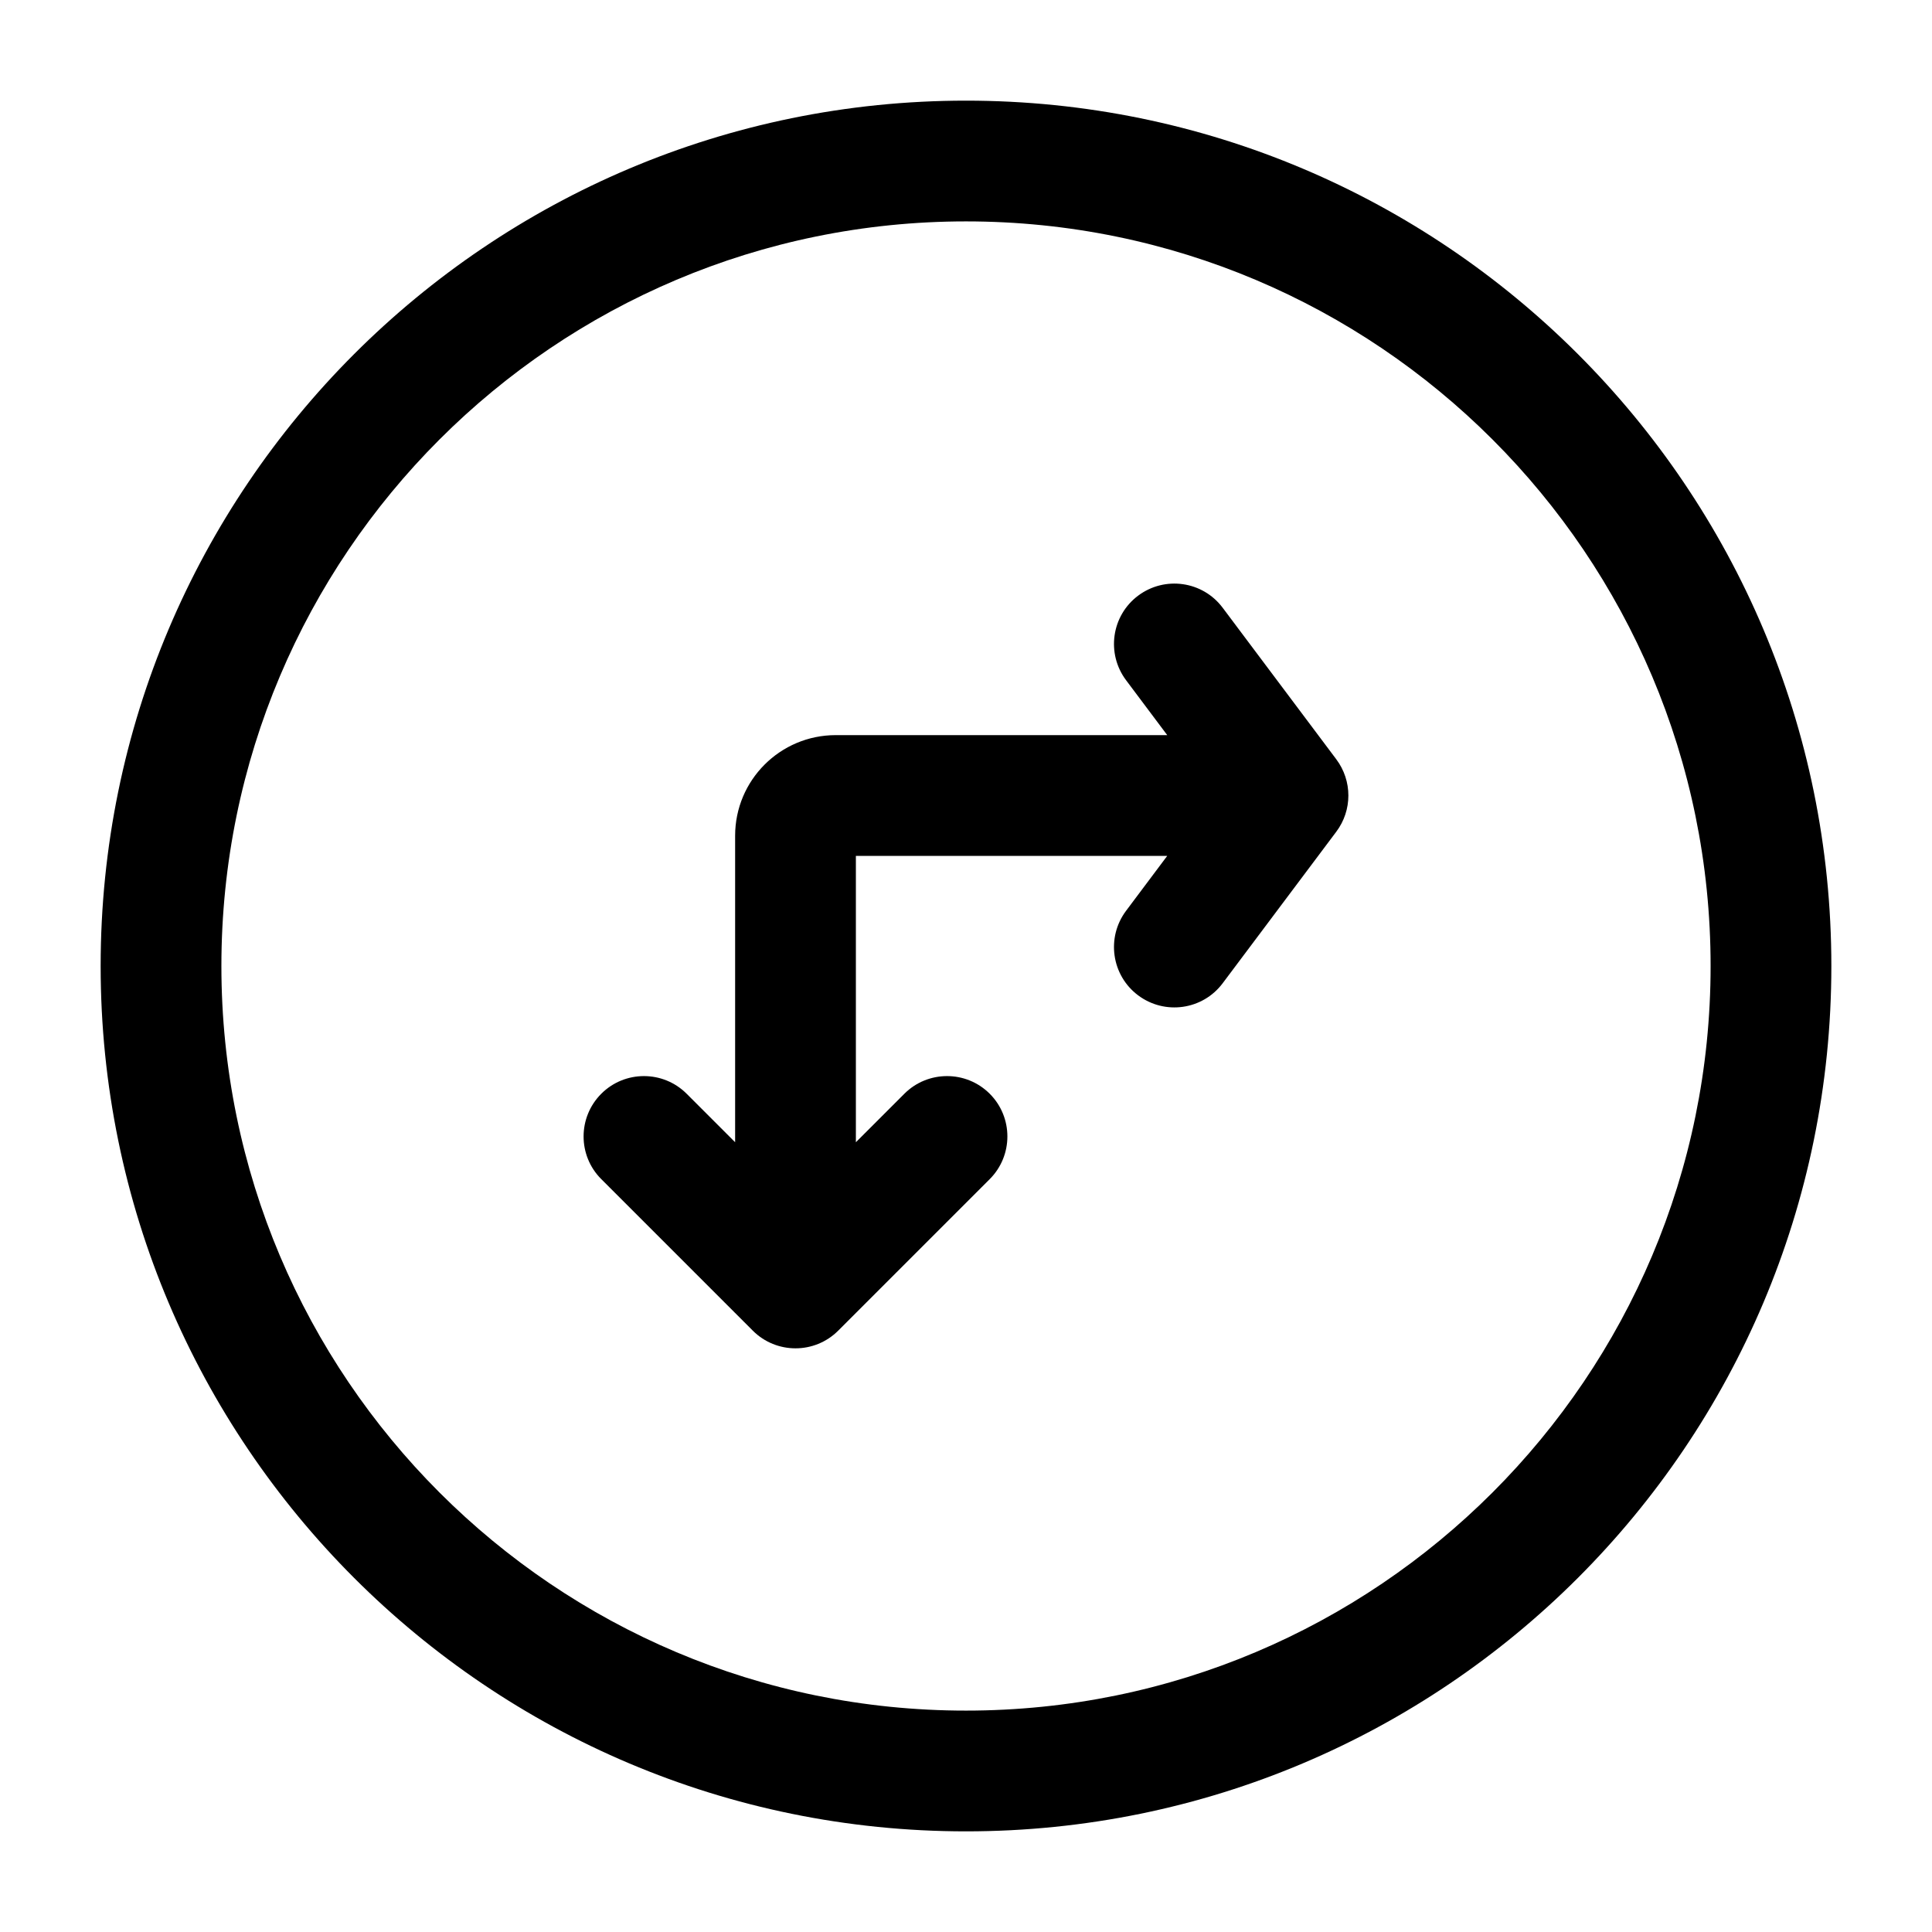 <!-- Generated by weiling.cn -->
<svg version="1.1" xmlns="http://www.w3.org/2000/svg" width="32" height="32" viewBox="0 0 32 32">
<path fill="currentColor" d="M3.667 16c0-6.811 5.522-12.333 12.333-12.333s12.333 5.522 12.333 12.333c0 6.811-5.522 12.333-12.333 12.333s-12.333-5.522-12.333-12.333zM16 1.667c-7.916 0-14.333 6.417-14.333 14.333s6.417 14.333 14.333 14.333c7.916 0 14.333-6.417 14.333-14.333s-6.417-14.333-14.333-14.333zM20.251 10.066c-0.331-0.442-0.958-0.531-1.4-0.2s-0.531 0.958-0.2 1.4l0.682 0.91h-5.49c-0.921 0-1.667 0.746-1.667 1.667v5.076l-0.803-0.803c-0.39-0.39-1.024-0.39-1.414 0s-0.391 1.024 0 1.414l2.51 2.51c0.39 0.39 1.024 0.39 1.414 0l2.51-2.51c0.39-0.39 0.39-1.024 0-1.414s-1.024-0.39-1.414 0l-0.803 0.803v-4.743h5.157l-0.682 0.91c-0.331 0.442-0.242 1.069 0.2 1.4s1.069 0.242 1.4-0.2l1.882-2.51c0.267-0.355 0.267-0.844 0-1.2l-1.882-2.51z"></path>
</svg>
